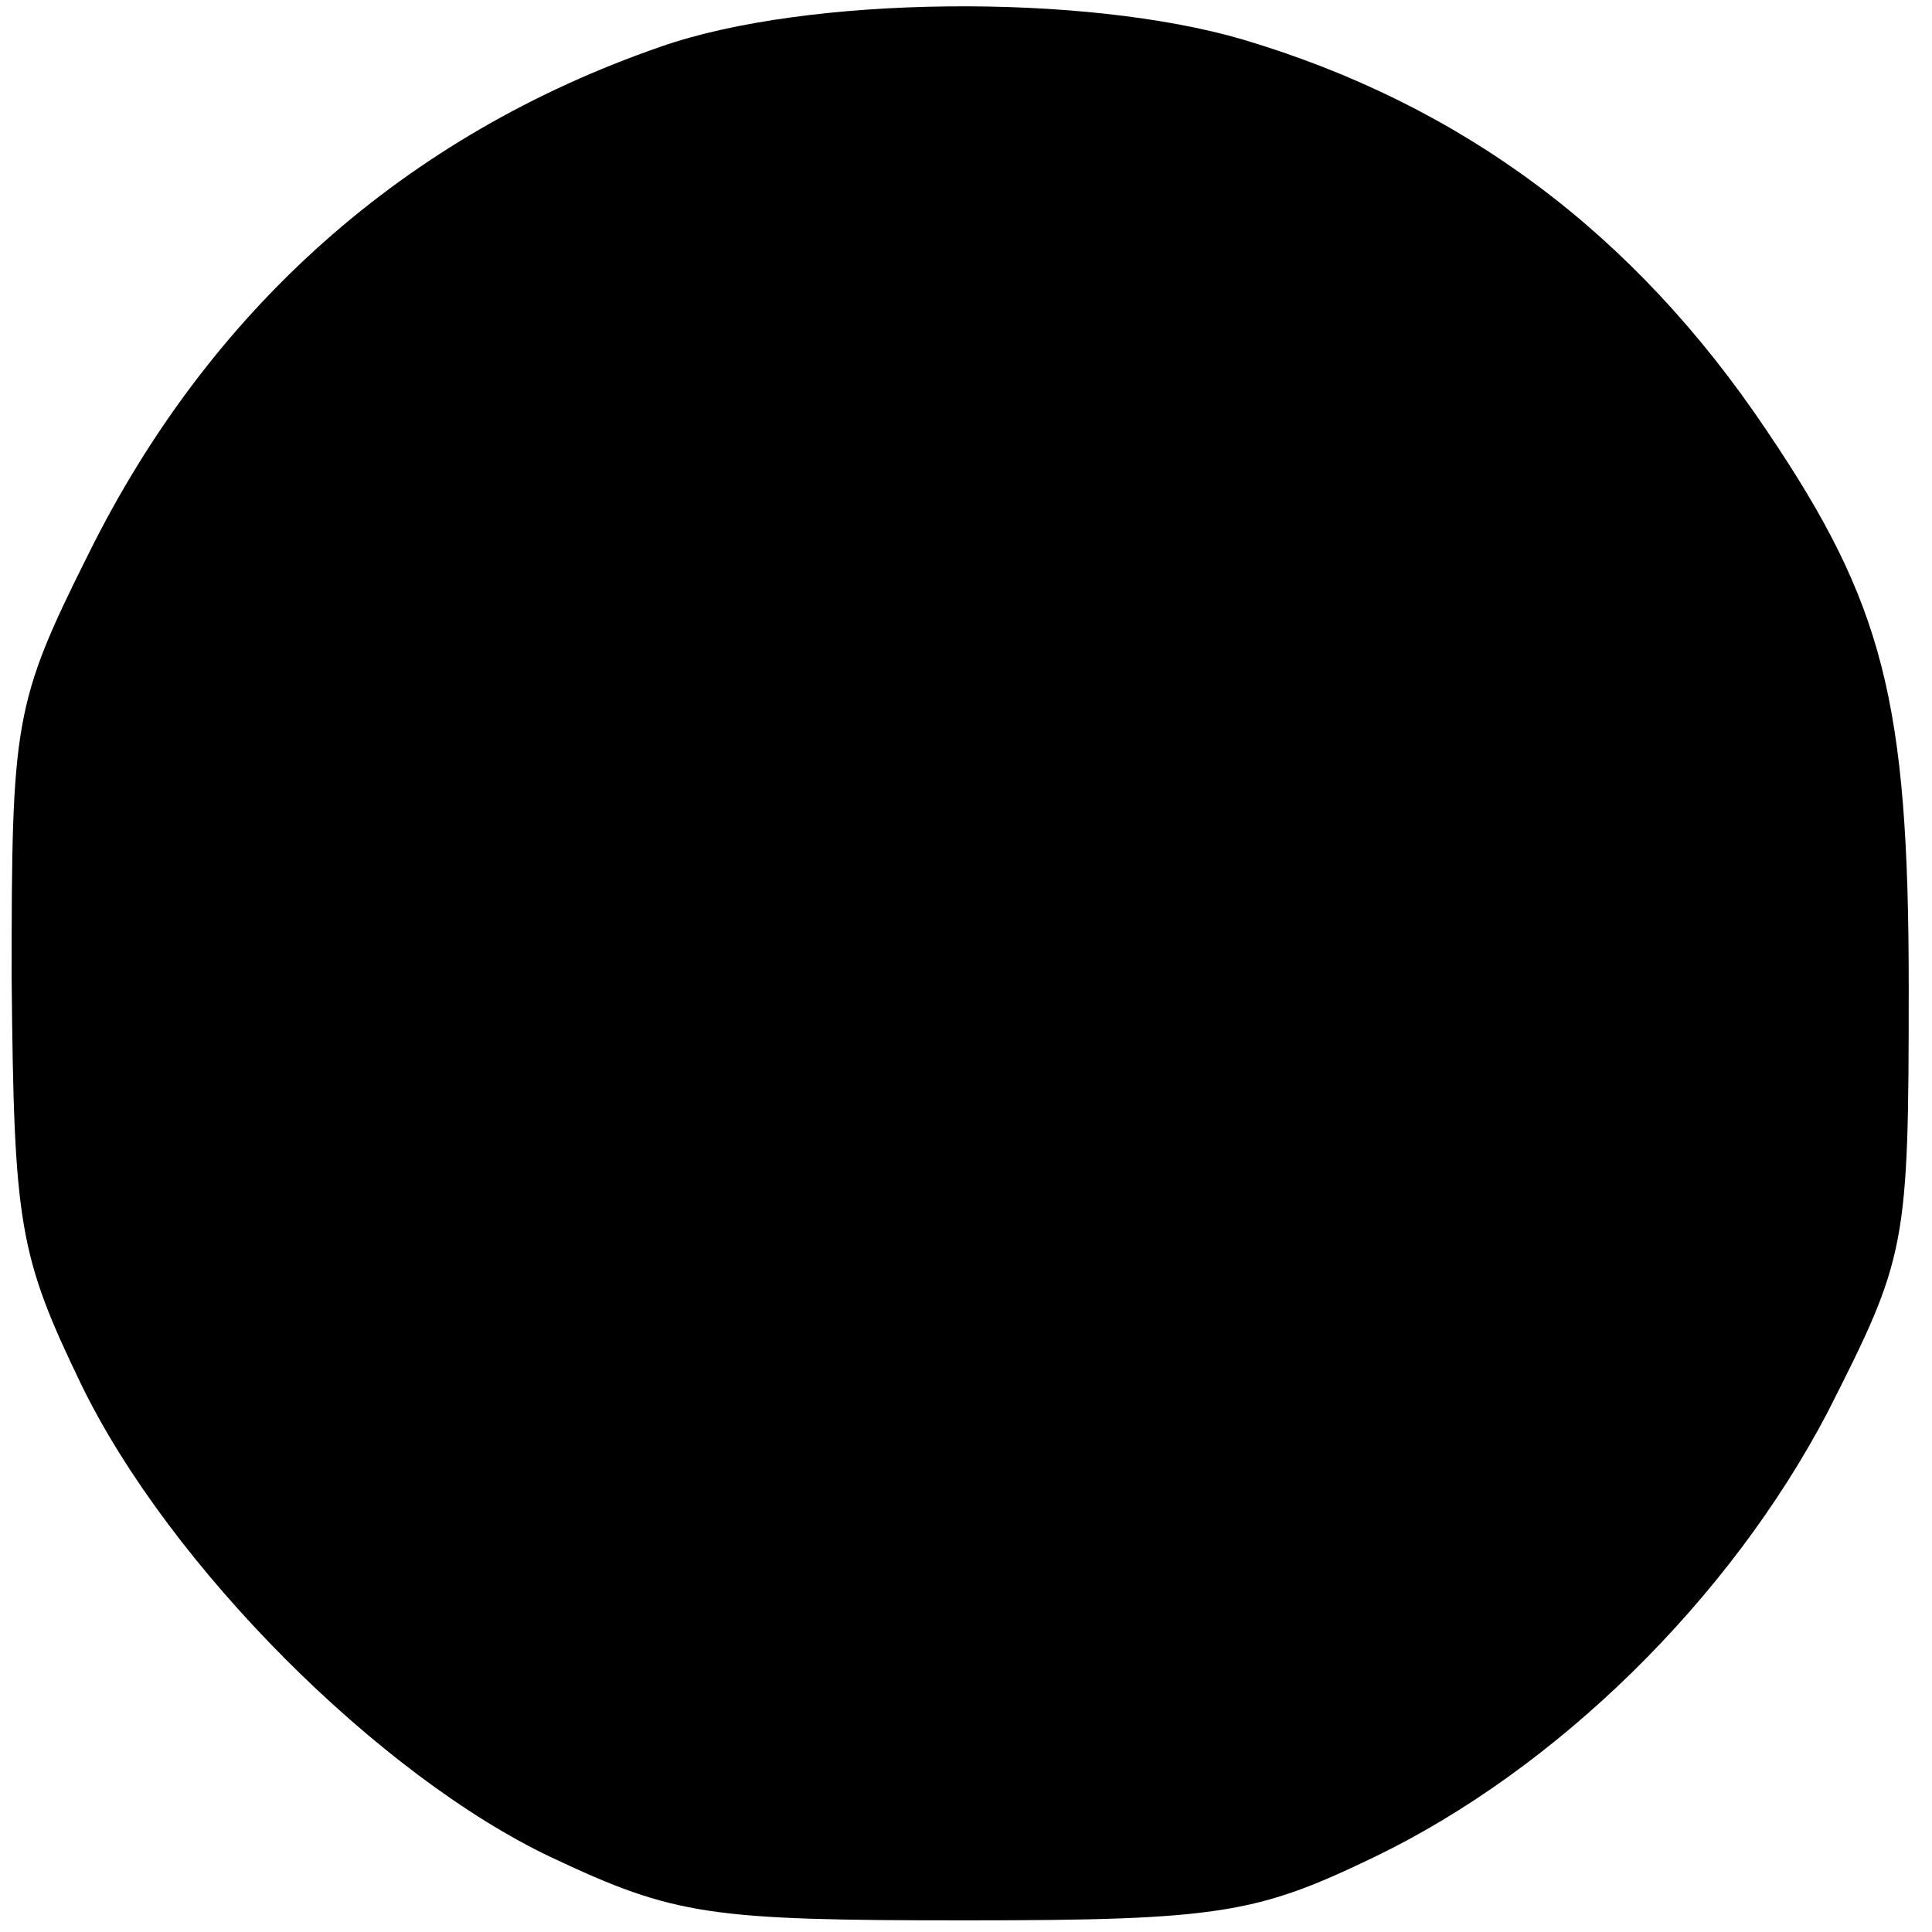 <?xml version="1.0" standalone="no"?>
<!DOCTYPE svg PUBLIC "-//W3C//DTD SVG 20010904//EN"
 "http://www.w3.org/TR/2001/REC-SVG-20010904/DTD/svg10.dtd">
<svg version="1.0" xmlns="http://www.w3.org/2000/svg"
 width="83pt" height="83pt" viewBox="0 0 83 83"
 preserveAspectRatio="xMidYMid meet">
<g transform="translate(0,83) scale(0.1,-0.1)"
fill="#000000" stroke="none">
<path d="M284 810 c-110 -38 -194 -113 -246 -218 -32 -64 -33 -72 -33 -182 1
-106 3 -119 30 -175 38 -78 128 -168 202 -203 53 -25 68 -27 178 -27 109 0
125 3 175 27 79 38 153 111 195 191 34 67 35 71 35 183 0 123 -11 165 -61 239
-57 85 -131 140 -225 168 -68 20 -187 19 -250 -3z"/>
</g>
</svg>
